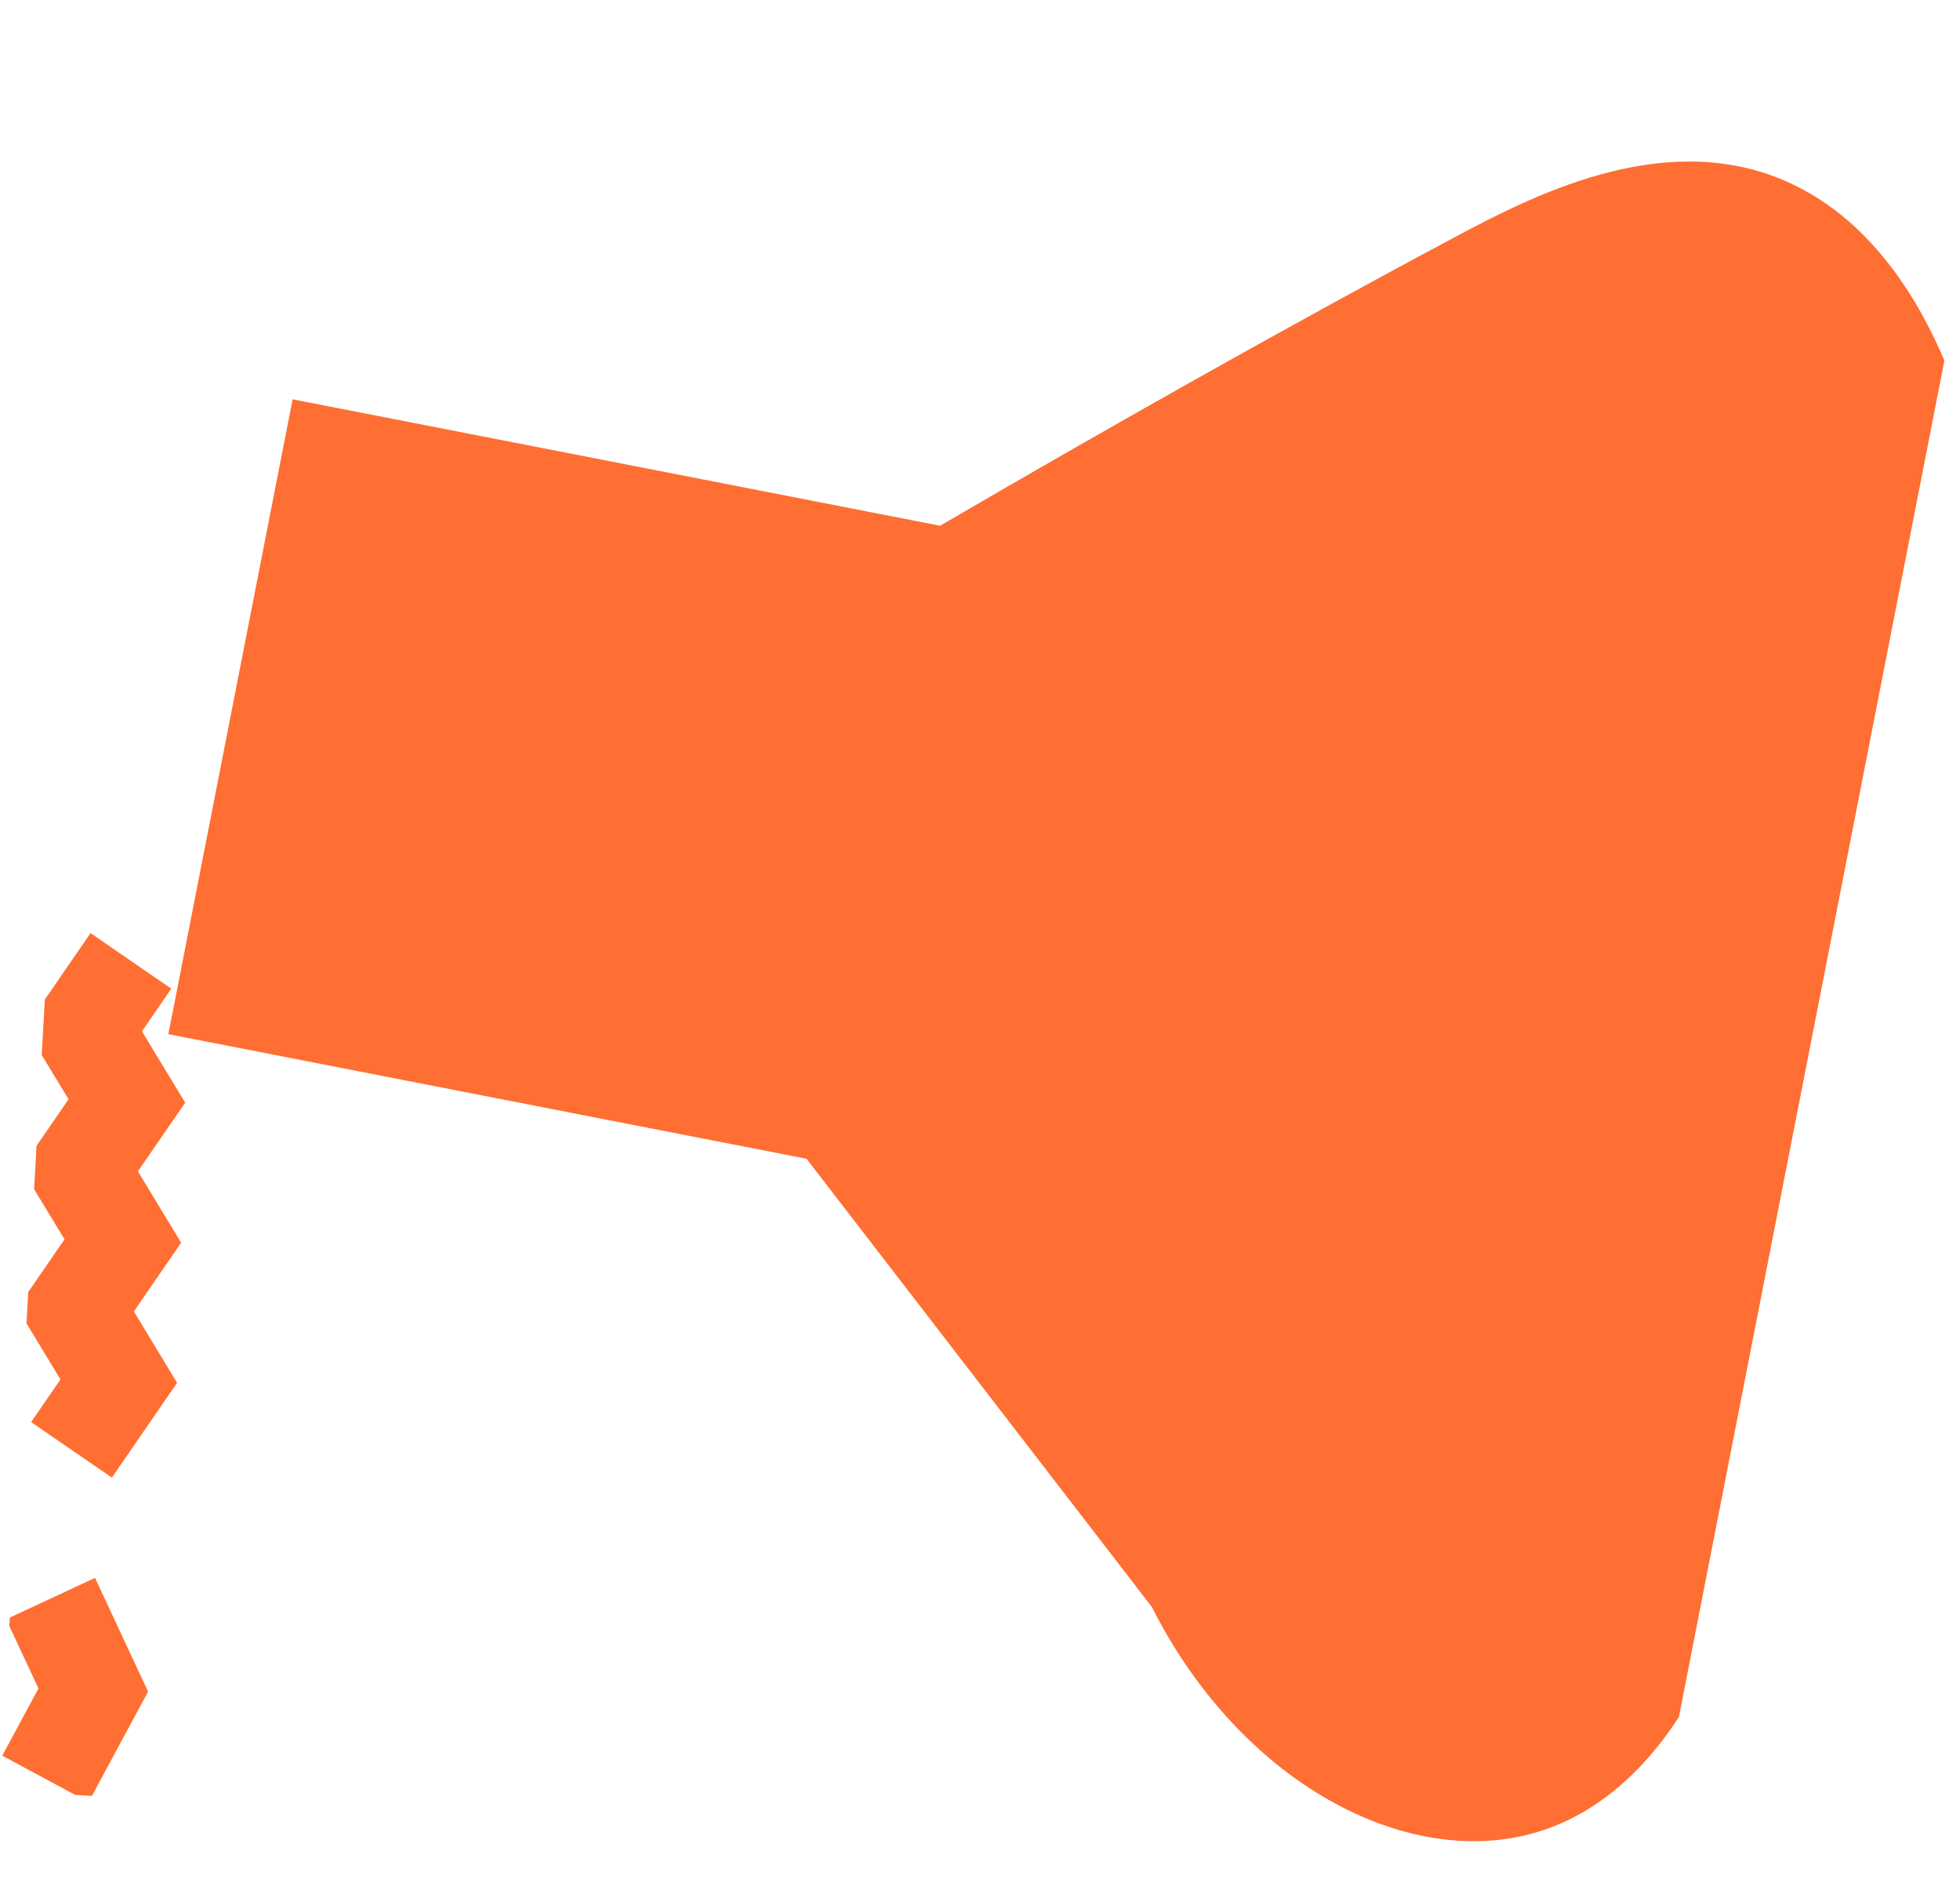 <svg width="600" height="581" viewBox="0 0 600 581" fill="none" xmlns="http://www.w3.org/2000/svg">
<g clip-path="url(#clip0_556_814)">
<path d="M544.602 54.592C507.91 39.918 468.927 60.019 445.188 72.688C390.836 101.691 335.672 133.018 287.79 160.947L89.576 122.241L51.537 316.59L246.902 354.739C282.139 400.472 317.375 446.212 352.612 491.945C379.763 545.732 430.303 572.315 469.641 561.134C492.369 554.673 506.663 536.943 513.956 525.608C541.047 387.204 568.131 248.799 595.222 110.395C588.094 93.585 573.148 66.011 544.602 54.592Z" fill="#FF6E32"/>
<path d="M40.074 294.162L25.601 315.203L38.838 337.038L24.364 358.078L37.601 379.92L23.127 400.96L36.364 422.802L21.89 443.849" stroke="#FF6E32" stroke-width="30" stroke-miterlimit="10"/>
<path d="M13.904 544.578L28.553 517.379L15.492 489.378" stroke="#FF6E32" stroke-width="30" stroke-miterlimit="10"/>
</g>
<defs>
<clipPath id="clip0_556_814">
<rect width="569.479" height="549.064" fill="white" transform="translate(31.078) rotate(3.245)"/>
</clipPath>
</defs>
</svg>
